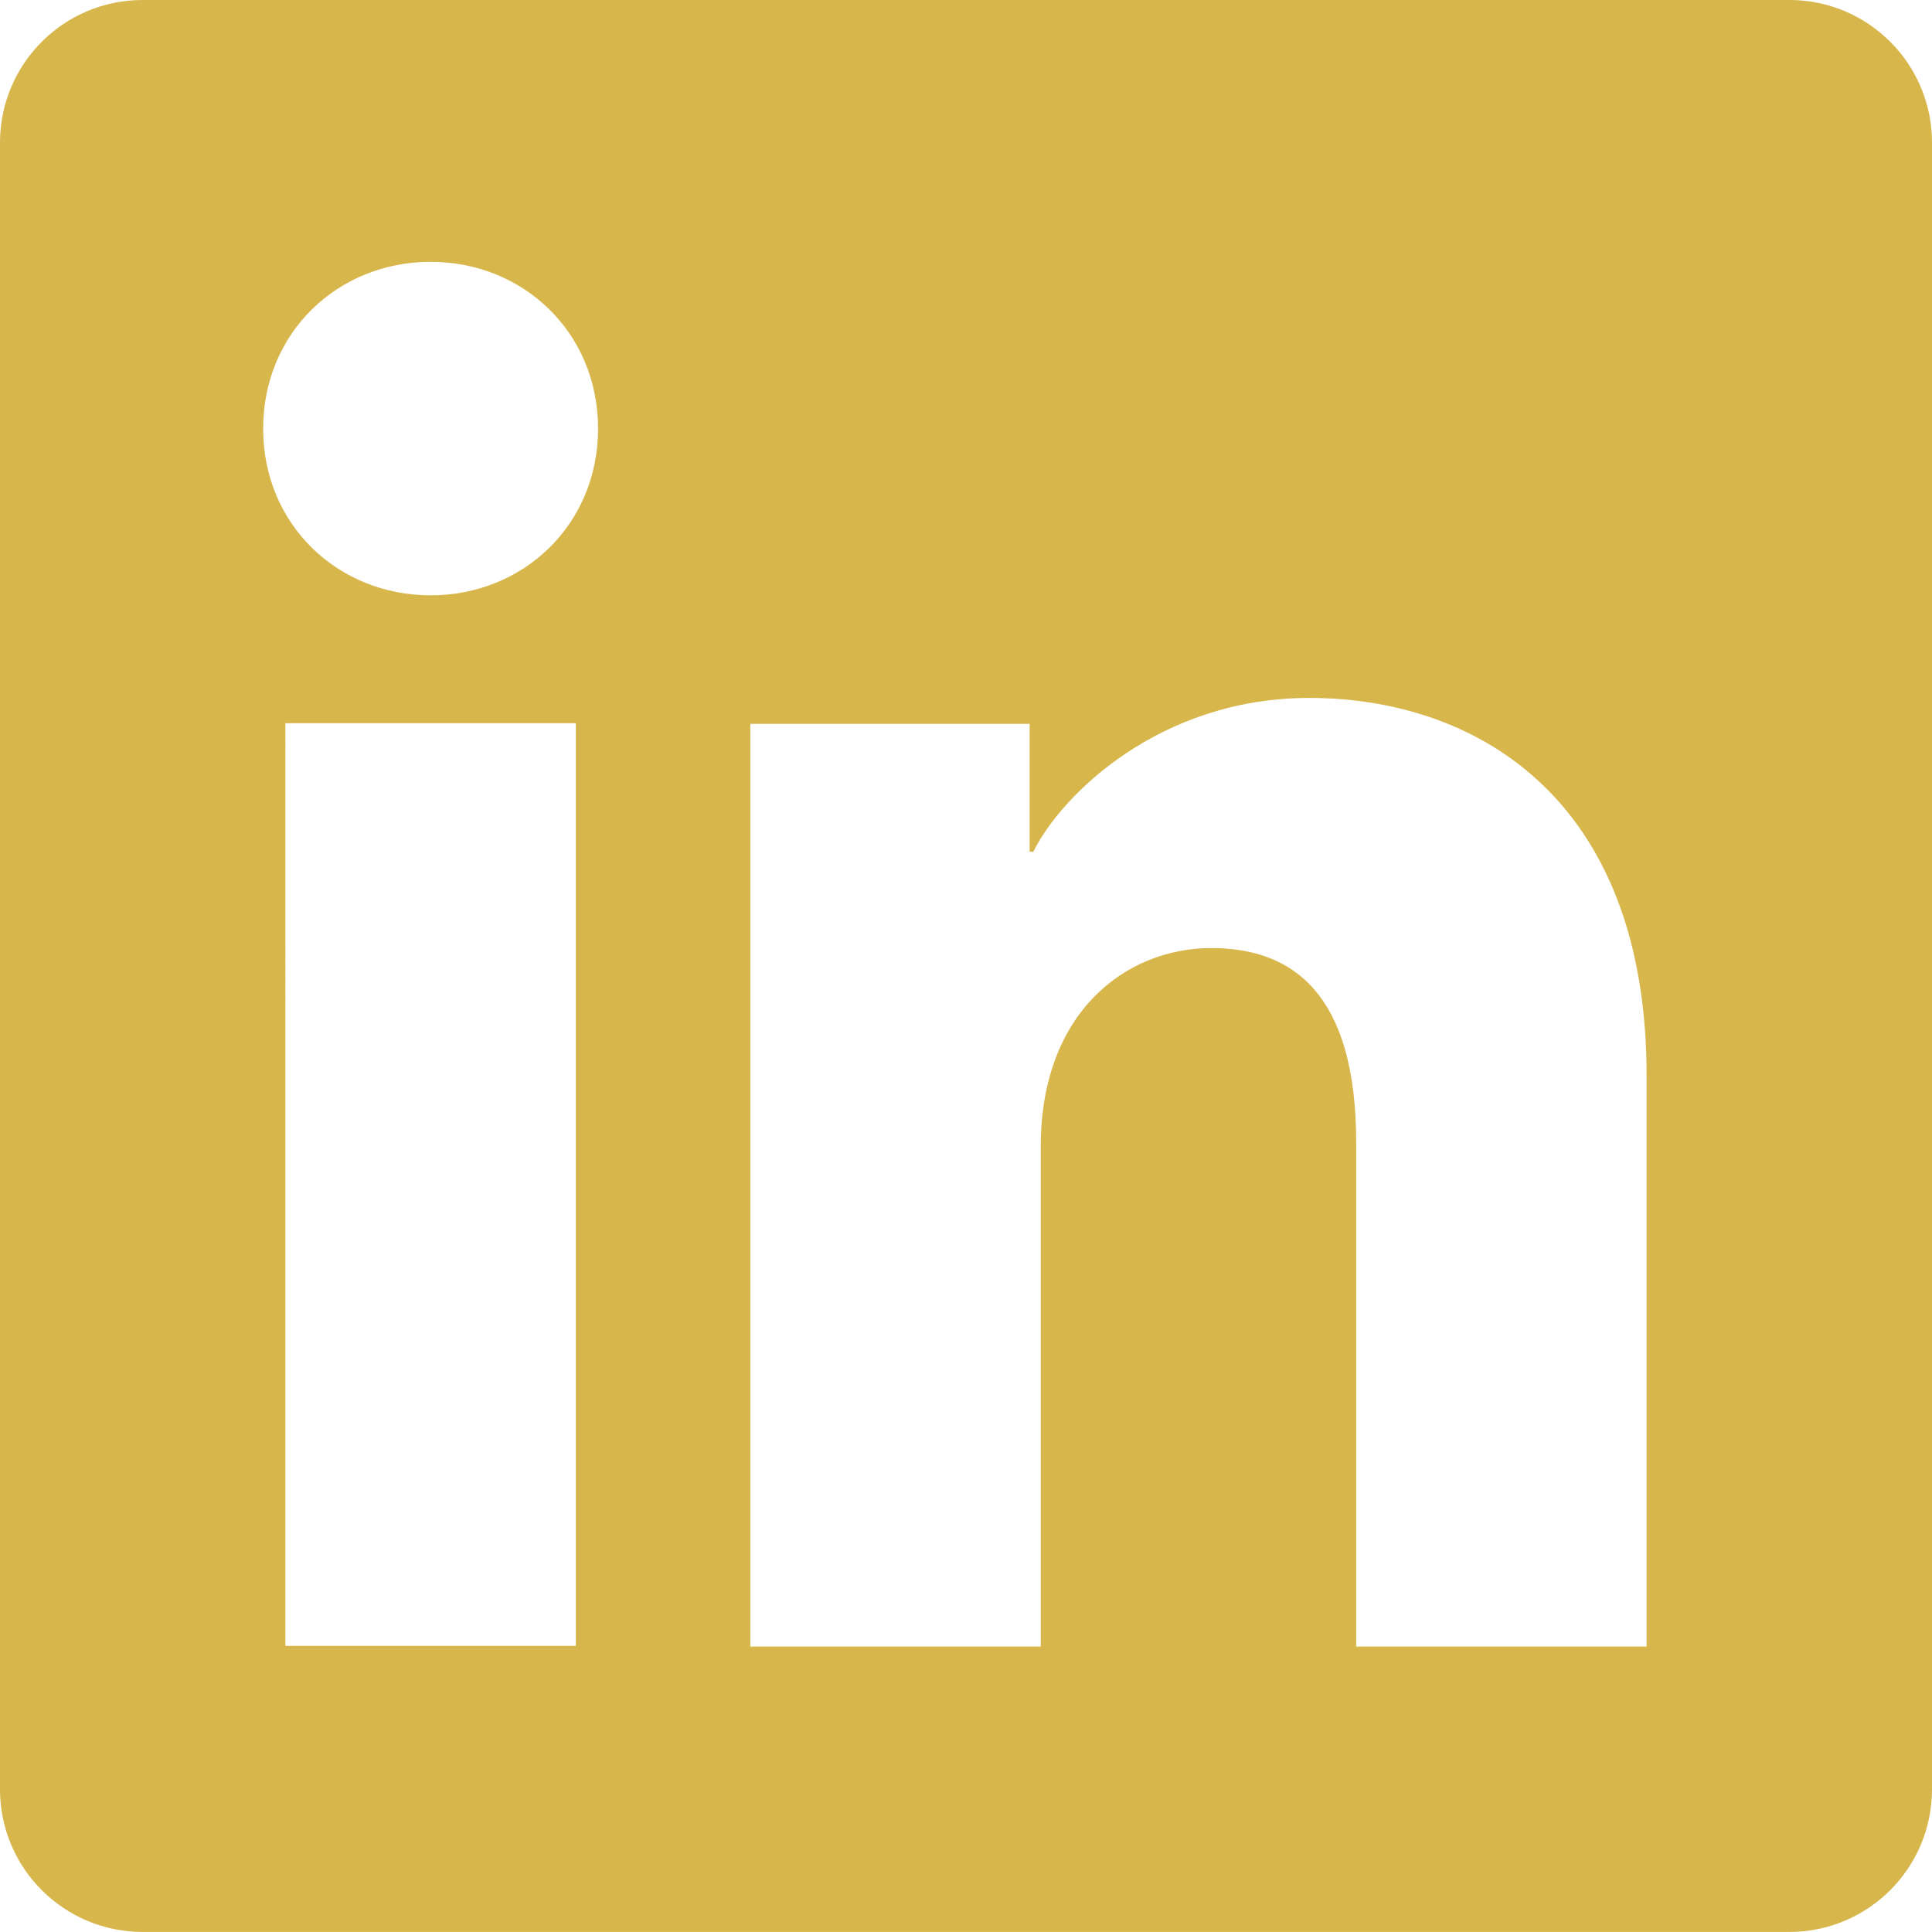 <?xml version="1.0" encoding="UTF-8"?>
<svg id="Layer_1" data-name="Layer 1" xmlns="http://www.w3.org/2000/svg" viewBox="0 0 144.004 144">
  <defs>
    <style>
      .cls-1 {
        fill: #d7b64b;
        stroke-width: 0px;
      }
    </style>
  </defs>
  <path class="cls-1" d="M133.374,0H10.63C4.759,0,0,4.759,0,10.63v122.74c0,5.871,4.759,10.63,10.63,10.63h122.744c5.871,0,10.63-4.759,10.63-10.63V10.63c0-5.871-4.759-10.63-10.63-10.63ZM42.92,122.676h-21.648V53.902h21.648s0,68.774,0,68.774ZM32.096,44.373c-6.893,0-12.481-5.247-12.481-12.426s5.588-12.432,12.481-12.432,12.481,5.252,12.481,12.432-5.588,12.426-12.481,12.426ZM122.733,122.729h-21.648v-37.563c0-11.083-4.712-14.5-10.788-14.5-6.423,0-12.722,4.834-12.722,14.777v37.287h-21.65V53.955h20.82v9.528h.276c2.095-4.234,9.407-11.462,20.577-11.462,12.08,0,25.134,7.166,25.134,28.172v42.536h.001Z"/>
</svg>